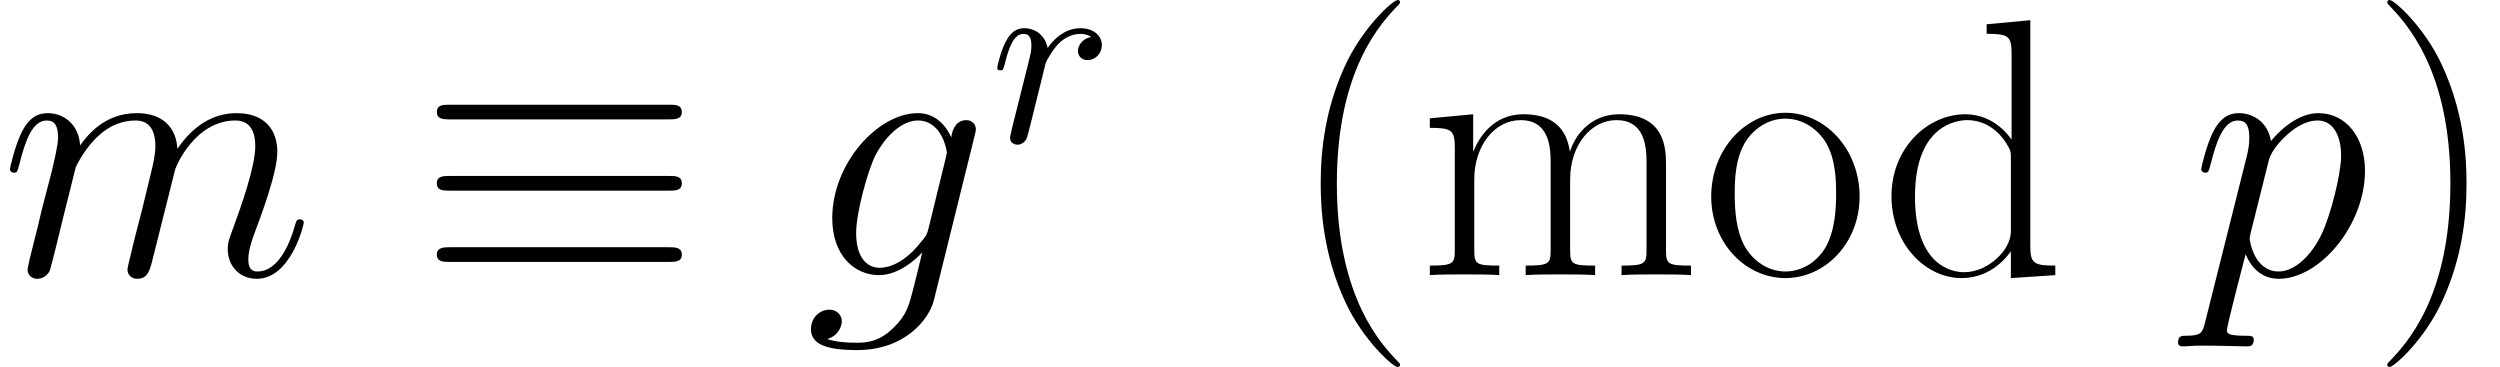 <?xml version='1.0' encoding='UTF-8'?>
<!-- This file was generated by dvisvgm 2.6.3 -->
<svg version='1.1' xmlns='http://www.w3.org/2000/svg' xmlns:xlink='http://www.w3.org/1999/xlink' width='108.492pt' height='15.913pt' viewBox='56.413 53.813 108.492 15.913'>
<defs>
<path id='g3-40' d='M4.878 3.889C4.878 3.873 4.878 3.842 4.83 3.794C4.097 3.045 2.136 1.004 2.136 -3.969S4.065 -10.967 4.846 -11.764C4.846 -11.78 4.878 -11.812 4.878 -11.86S4.83 -11.939 4.766 -11.939C4.591 -11.939 3.236 -10.76 2.455 -9.006C1.658 -7.237 1.435 -5.515 1.435 -3.985C1.435 -2.837 1.546 -0.893 2.503 1.164C3.268 2.821 4.575 3.985 4.766 3.985C4.846 3.985 4.878 3.953 4.878 3.889Z'/>
<path id='g3-41' d='M4.192 -3.969C4.192 -5.117 4.081 -7.062 3.124 -9.118C2.359 -10.776 1.052 -11.939 0.861 -11.939C0.813 -11.939 0.749 -11.923 0.749 -11.844C0.749 -11.812 0.765 -11.796 0.781 -11.764C1.546 -10.967 3.491 -8.942 3.491 -3.985C3.491 0.988 1.562 3.013 0.781 3.81C0.765 3.842 0.749 3.858 0.749 3.889C0.749 3.969 0.813 3.985 0.861 3.985C1.036 3.985 2.391 2.805 3.172 1.052C3.969 -0.717 4.192 -2.439 4.192 -3.969Z'/>
<path id='g3-100' d='M4.655 -10.887V-10.473C5.595 -10.473 5.738 -10.377 5.738 -9.612V-5.882C5.675 -5.962 5.021 -6.982 3.73 -6.982C2.104 -6.982 0.526 -5.531 0.526 -3.427C0.526 -1.339 2.008 0.128 3.571 0.128C4.926 0.128 5.627 -0.925 5.707 -1.036V0.128L7.635 0V-0.414C6.695 -0.414 6.551 -0.51 6.551 -1.275V-11.063L4.655 -10.887ZM5.707 -1.913C5.707 -1.435 5.42 -1.004 5.053 -0.685C4.511 -0.207 3.969 -0.128 3.666 -0.128C3.204 -0.128 1.546 -0.367 1.546 -3.411C1.546 -6.535 3.395 -6.727 3.81 -6.727C4.543 -6.727 5.133 -6.312 5.499 -5.738C5.707 -5.404 5.707 -5.356 5.707 -5.069V-1.913Z'/>
<path id='g3-109' d='M10.776 -4.846C10.776 -5.643 10.632 -6.982 8.735 -6.982C7.651 -6.982 6.902 -6.249 6.615 -5.388H6.599C6.408 -6.695 5.467 -6.982 4.575 -6.982C3.316 -6.982 2.662 -6.009 2.423 -5.372H2.407V-6.982L0.526 -6.806V-6.392C1.467 -6.392 1.61 -6.296 1.61 -5.531V-1.1C1.61 -0.494 1.546 -0.414 0.526 -0.414V0C0.909 -0.032 1.61 -0.032 2.024 -0.032S3.156 -0.032 3.539 0V-0.414C2.519 -0.414 2.455 -0.478 2.455 -1.1V-4.16C2.455 -5.627 3.347 -6.727 4.463 -6.727C5.643 -6.727 5.77 -5.675 5.77 -4.91V-1.1C5.77 -0.494 5.707 -0.414 4.686 -0.414V0C5.069 -0.032 5.77 -0.032 6.185 -0.032S7.317 -0.032 7.699 0V-0.414C6.679 -0.414 6.615 -0.478 6.615 -1.1V-4.16C6.615 -5.627 7.508 -6.727 8.624 -6.727C9.803 -6.727 9.931 -5.675 9.931 -4.91V-1.1C9.931 -0.494 9.867 -0.414 8.847 -0.414V0C9.229 -0.032 9.931 -0.032 10.345 -0.032S11.477 -0.032 11.86 0V-0.414C10.839 -0.414 10.776 -0.478 10.776 -1.1V-4.846Z'/>
<path id='g3-111' d='M6.87 -3.411C6.87 -5.452 5.388 -7.046 3.65 -7.046S0.43 -5.452 0.43 -3.411C0.43 -1.403 1.913 0.128 3.65 0.128S6.87 -1.403 6.87 -3.411ZM3.65 -0.159C2.901 -0.159 2.264 -0.606 1.897 -1.227C1.498 -1.945 1.451 -2.837 1.451 -3.539C1.451 -4.208 1.482 -5.037 1.897 -5.754C2.216 -6.28 2.837 -6.791 3.65 -6.791C4.368 -6.791 4.973 -6.392 5.356 -5.834C5.85 -5.085 5.85 -4.033 5.85 -3.539C5.85 -2.917 5.818 -1.961 5.388 -1.196C4.941 -0.462 4.256 -0.159 3.65 -0.159Z'/>
<path id='g1-114' d='M0.982 -0.658C0.948 -0.491 0.881 -0.234 0.881 -0.179C0.881 0.022 1.038 0.123 1.205 0.123C1.339 0.123 1.54 0.033 1.618 -0.19C1.64 -0.234 2.02 -1.752 2.064 -1.953C2.154 -2.321 2.354 -3.102 2.421 -3.403C2.466 -3.548 2.778 -4.073 3.046 -4.318C3.135 -4.396 3.459 -4.686 3.939 -4.686C4.229 -4.686 4.396 -4.553 4.407 -4.553C4.073 -4.497 3.827 -4.229 3.827 -3.939C3.827 -3.76 3.95 -3.548 4.251 -3.548S4.865 -3.805 4.865 -4.207C4.865 -4.597 4.508 -4.932 3.939 -4.932C3.214 -4.932 2.723 -4.385 2.511 -4.073C2.421 -4.575 2.02 -4.932 1.495 -4.932C0.982 -4.932 0.77 -4.497 0.669 -4.296C0.469 -3.916 0.324 -3.247 0.324 -3.214C0.324 -3.102 0.435 -3.102 0.457 -3.102C0.569 -3.102 0.58 -3.113 0.647 -3.359C0.837 -4.151 1.06 -4.686 1.462 -4.686C1.651 -4.686 1.808 -4.597 1.808 -4.173C1.808 -3.939 1.774 -3.816 1.629 -3.236L0.982 -0.658Z'/>
<path id='g2-103' d='M5.388 -2.024C5.324 -1.769 5.292 -1.706 5.085 -1.467C4.431 -0.622 3.762 -0.319 3.268 -0.319C2.742 -0.319 2.248 -0.733 2.248 -1.833C2.248 -2.678 2.726 -4.463 3.076 -5.181C3.539 -6.073 4.256 -6.711 4.926 -6.711C5.978 -6.711 6.185 -5.404 6.185 -5.308L6.137 -5.085L5.388 -2.024ZM6.376 -5.978C6.169 -6.44 5.723 -7.03 4.926 -7.03C3.188 -7.03 1.211 -4.846 1.211 -2.471C1.211 -0.813 2.216 0 3.236 0C4.081 0 4.83 -0.669 5.117 -0.988L4.766 0.446C4.543 1.323 4.447 1.722 3.873 2.279C3.22 2.933 2.614 2.933 2.264 2.933C1.785 2.933 1.387 2.901 0.988 2.774C1.498 2.63 1.626 2.184 1.626 2.008C1.626 1.753 1.435 1.498 1.084 1.498C0.701 1.498 0.287 1.817 0.287 2.343C0.287 2.997 0.94 3.252 2.295 3.252C4.352 3.252 5.42 1.929 5.627 1.068L7.396 -6.073C7.444 -6.265 7.444 -6.296 7.444 -6.328C7.444 -6.551 7.269 -6.727 7.03 -6.727C6.647 -6.727 6.424 -6.408 6.376 -5.978Z'/>
<path id='g2-109' d='M3.284 -4.67C3.316 -4.766 3.714 -5.563 4.304 -6.073C4.718 -6.456 5.26 -6.711 5.882 -6.711C6.52 -6.711 6.743 -6.233 6.743 -5.595C6.743 -5.499 6.743 -5.181 6.551 -4.431L6.153 -2.79C6.025 -2.311 5.723 -1.132 5.691 -0.956C5.627 -0.717 5.531 -0.303 5.531 -0.239C5.531 -0.016 5.707 0.159 5.946 0.159C6.424 0.159 6.504 -0.207 6.647 -0.781L7.603 -4.591C7.635 -4.718 8.464 -6.711 10.218 -6.711C10.855 -6.711 11.078 -6.233 11.078 -5.595C11.078 -4.702 10.457 -2.965 10.106 -2.008C9.963 -1.626 9.883 -1.419 9.883 -1.132C9.883 -0.414 10.377 0.159 11.142 0.159C12.625 0.159 13.183 -2.184 13.183 -2.279C13.183 -2.359 13.119 -2.423 13.023 -2.423C12.88 -2.423 12.864 -2.375 12.784 -2.104C12.417 -0.829 11.828 -0.159 11.19 -0.159C11.031 -0.159 10.776 -0.175 10.776 -0.685C10.776 -1.1 10.967 -1.61 11.031 -1.785C11.318 -2.55 12.035 -4.431 12.035 -5.356C12.035 -6.312 11.477 -7.03 10.266 -7.03C9.198 -7.03 8.337 -6.424 7.699 -5.483C7.651 -6.344 7.125 -7.03 5.93 -7.03C4.511 -7.03 3.762 -6.025 3.475 -5.627C3.427 -6.535 2.774 -7.03 2.072 -7.03C1.61 -7.03 1.243 -6.806 0.94 -6.201C0.654 -5.627 0.43 -4.655 0.43 -4.591S0.494 -4.447 0.606 -4.447C0.733 -4.447 0.749 -4.463 0.845 -4.83C1.084 -5.77 1.387 -6.711 2.024 -6.711C2.391 -6.711 2.519 -6.456 2.519 -5.978C2.519 -5.627 2.359 -5.005 2.248 -4.511L1.801 -2.79C1.737 -2.487 1.562 -1.769 1.482 -1.482C1.371 -1.068 1.196 -0.319 1.196 -0.239C1.196 -0.016 1.371 0.159 1.61 0.159C1.801 0.159 2.024 0.064 2.152 -0.175C2.184 -0.255 2.327 -0.813 2.407 -1.132L2.758 -2.566L3.284 -4.67Z'/>
<path id='g2-112' d='M0.685 2.024C0.574 2.503 0.51 2.63 -0.143 2.63C-0.335 2.63 -0.494 2.63 -0.494 2.933C-0.494 2.965 -0.478 3.092 -0.303 3.092C-0.096 3.092 0.128 3.061 0.335 3.061H1.02C1.355 3.061 2.168 3.092 2.503 3.092C2.598 3.092 2.79 3.092 2.79 2.805C2.79 2.63 2.678 2.63 2.407 2.63C1.674 2.63 1.626 2.519 1.626 2.391C1.626 2.2 2.343 -0.542 2.439 -0.909C2.614 -0.462 3.045 0.159 3.873 0.159C5.675 0.159 7.619 -2.184 7.619 -4.527C7.619 -5.994 6.791 -7.03 5.595 -7.03C4.575 -7.03 3.714 -6.041 3.539 -5.818C3.411 -6.615 2.79 -7.03 2.152 -7.03C1.69 -7.03 1.323 -6.806 1.02 -6.201C0.733 -5.627 0.51 -4.655 0.51 -4.591S0.574 -4.447 0.685 -4.447C0.813 -4.447 0.829 -4.463 0.925 -4.83C1.164 -5.77 1.467 -6.711 2.104 -6.711C2.471 -6.711 2.598 -6.456 2.598 -5.978C2.598 -5.595 2.55 -5.436 2.487 -5.149L0.685 2.024ZM3.443 -4.973C3.555 -5.42 4.001 -5.882 4.256 -6.105C4.431 -6.265 4.957 -6.711 5.563 -6.711C6.265 -6.711 6.583 -6.009 6.583 -5.181C6.583 -4.415 6.137 -2.614 5.738 -1.785C5.34 -0.925 4.607 -0.159 3.873 -0.159C2.79 -0.159 2.614 -1.53 2.614 -1.594C2.614 -1.642 2.646 -1.769 2.662 -1.849L3.443 -4.973Z'/>
<path id='g0-17' d='M10.935 -6.759C11.206 -6.759 11.509 -6.759 11.509 -7.077S11.222 -7.396 10.951 -7.396H1.435C1.164 -7.396 0.877 -7.396 0.877 -7.077S1.196 -6.759 1.451 -6.759H10.935ZM10.951 -0.574C11.222 -0.574 11.509 -0.574 11.509 -0.893S11.206 -1.211 10.935 -1.211H1.451C1.196 -1.211 0.877 -1.211 0.877 -0.893S1.164 -0.574 1.435 -0.574H10.951ZM10.951 -3.666C11.222 -3.666 11.509 -3.666 11.509 -3.985S11.222 -4.304 10.951 -4.304H1.435C1.164 -4.304 0.877 -4.304 0.877 -3.985S1.164 -3.666 1.435 -3.666H10.951Z'/>
</defs>
<g id='page1'>
<use x='56.413' y='65.753' xlink:href='#g2-109'/>
<use x='74.493' y='65.753' xlink:href='#g0-17'/>
<use x='91.319' y='65.753' xlink:href='#g2-103'/>
<use x='99.365' y='59.969' xlink:href='#g1-114'/>
<use x='112.292' y='65.753' xlink:href='#g3-40'/>
<use x='117.937' y='65.753' xlink:href='#g3-109'/>
<use x='130.244' y='65.753' xlink:href='#g3-111'/>
<use x='137.971' y='65.753' xlink:href='#g3-100'/>
<use x='151.427' y='65.753' xlink:href='#g2-112'/>
<use x='159.261' y='65.753' xlink:href='#g3-41'/>
</g>
</svg>